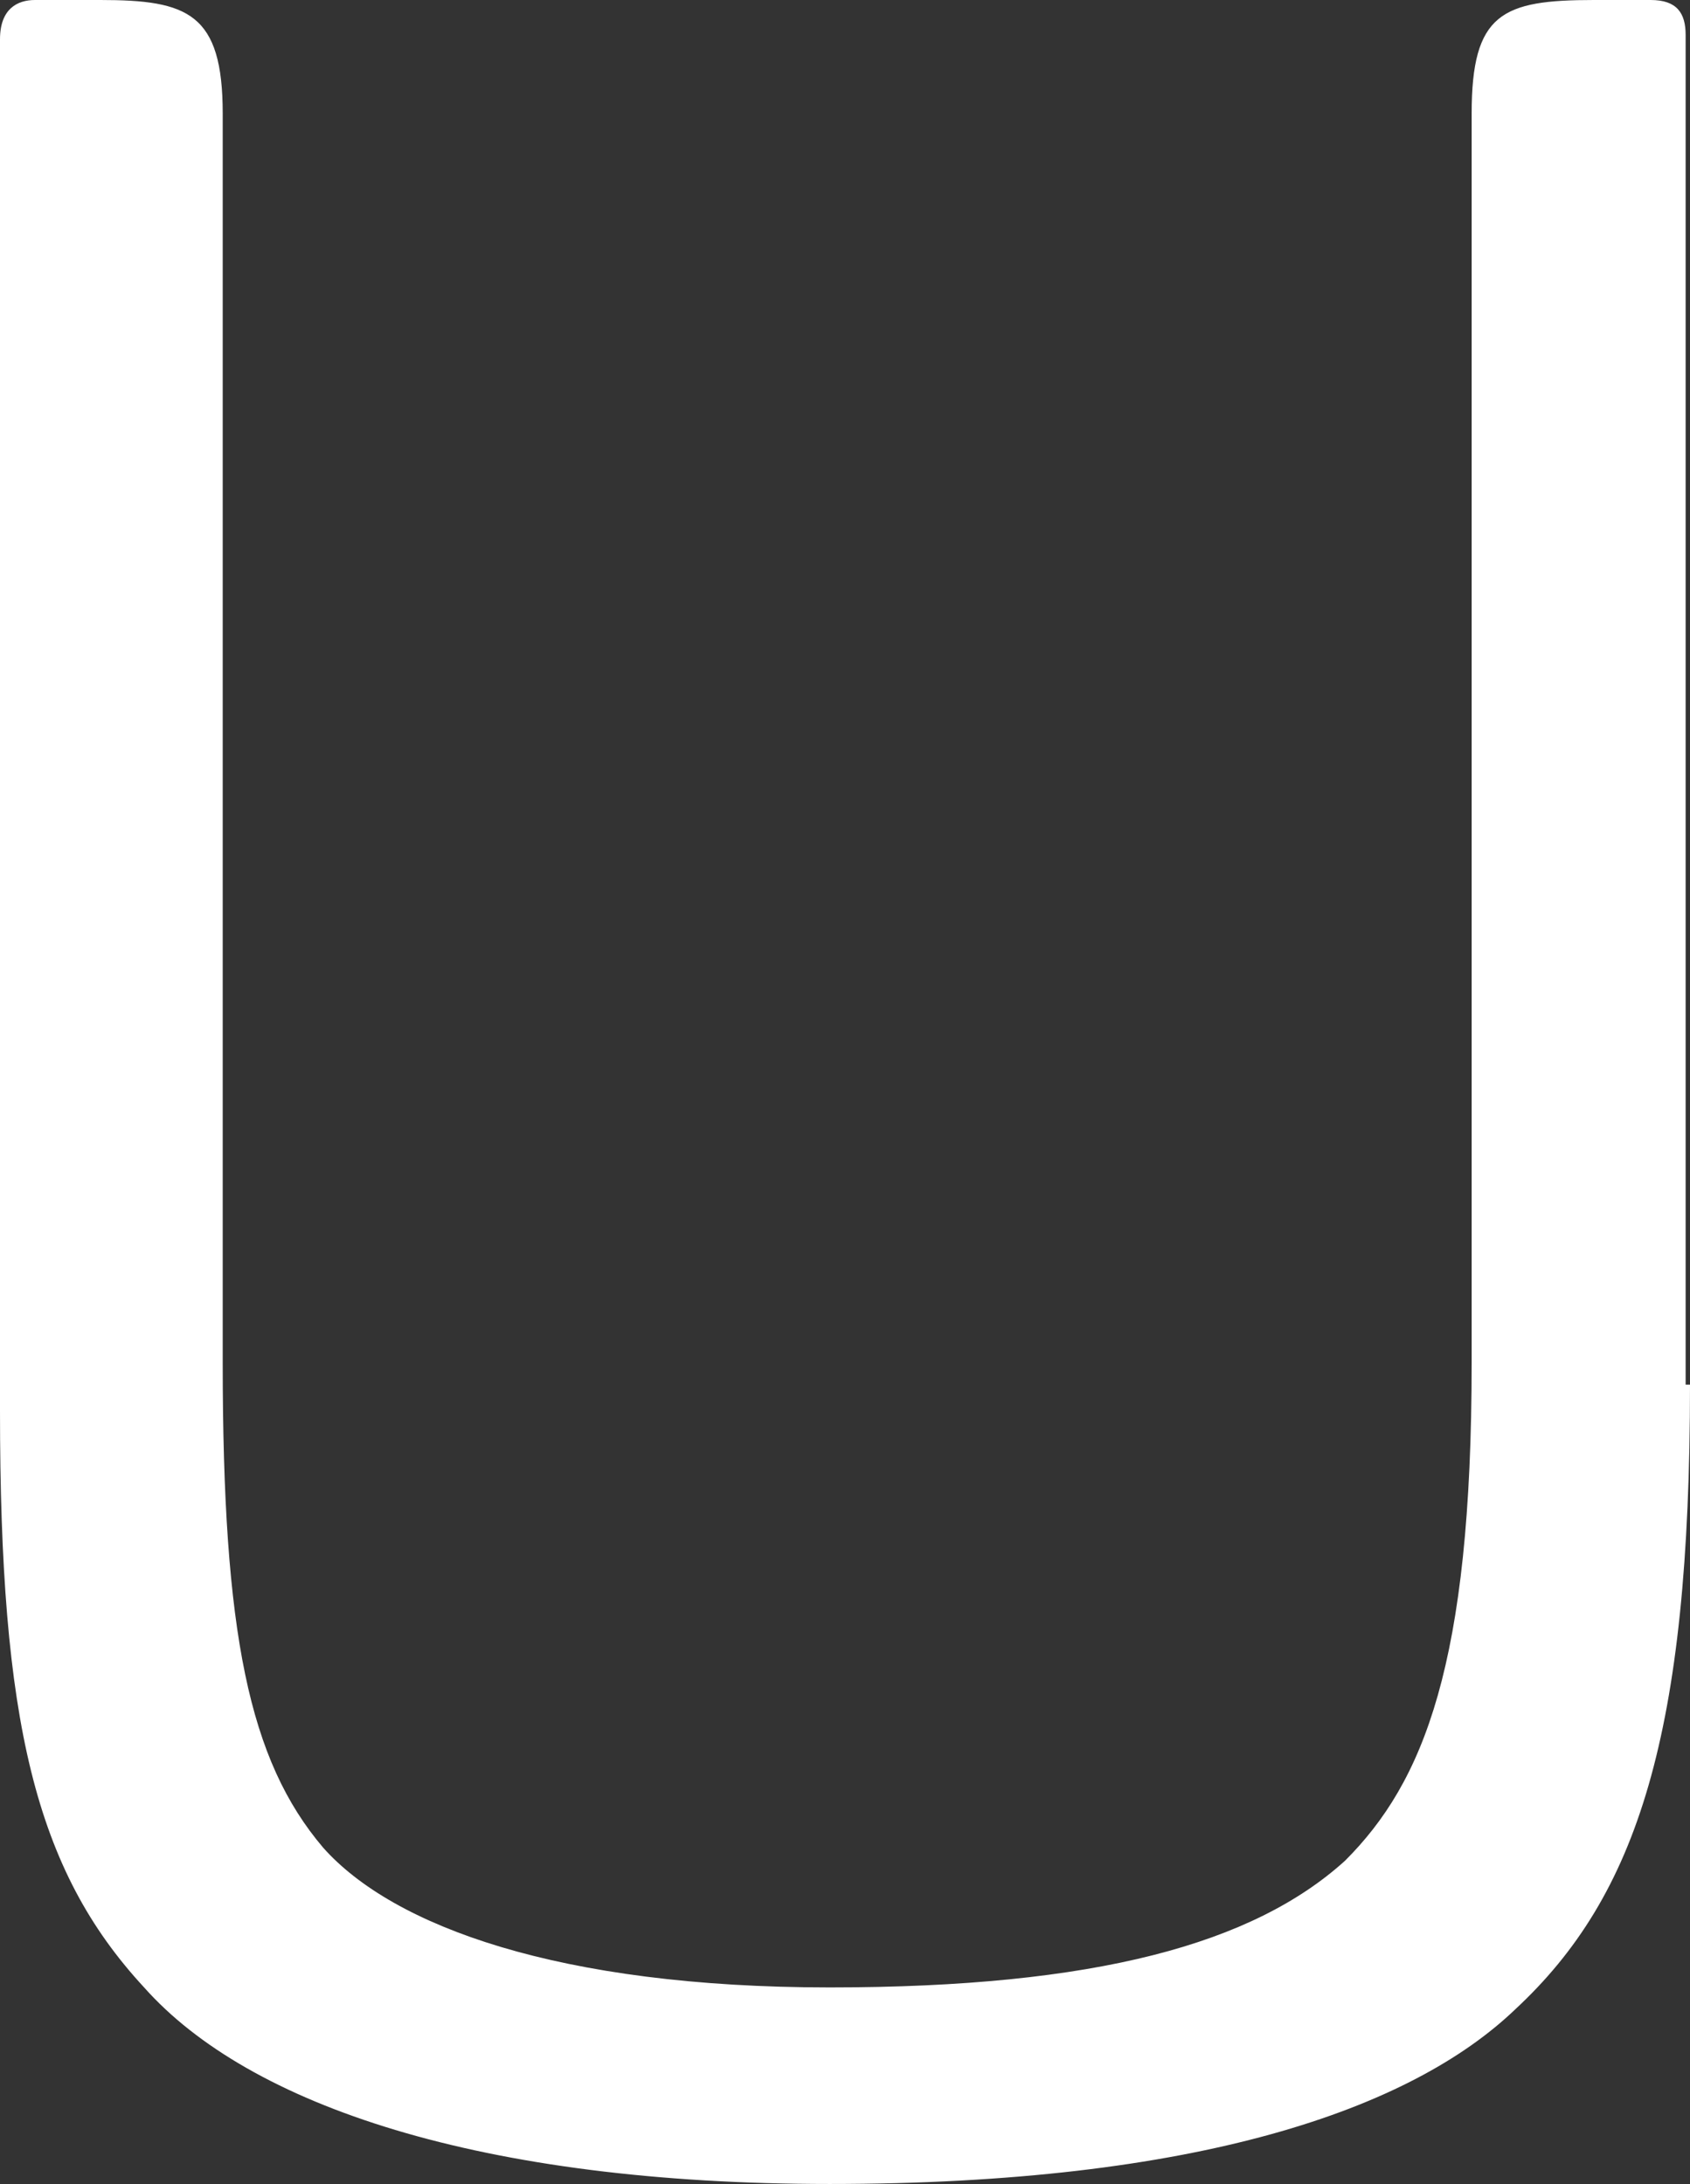 <?xml version="1.0" encoding="utf-8"?>
<!-- Generator: Adobe Illustrator 15.0.0, SVG Export Plug-In . SVG Version: 6.00 Build 0)  -->
<!DOCTYPE svg PUBLIC "-//W3C//DTD SVG 1.1//EN" "http://www.w3.org/Graphics/SVG/1.1/DTD/svg11.dtd">
<svg version="1.1" id="Ebene_1" xmlns="http://www.w3.org/2000/svg" xmlns:xlink="http://www.w3.org/1999/xlink" x="0px" y="0px"
	 width="38.7px" height="50px" viewBox="0 0 38.7 50" enable-background="new 0 0 38.7 50" xml:space="preserve">
<rect x="0" y="0" width="38.7" height="50" fill="#333333" stroke="none"/>
<g>
	<path fill="#FFFFFF" d="M38.7,31.7c0,8-1.2,11.7-4,14.3c-2.4,2.3-7.3,4-15.7,4c-8,0-13.3-1.8-15.7-4.5C0.8,42.8,0,39.4,0,32.3V0.9
		C0,0.2,0.4,0,0.8,0h1.5c2,0,2.8,0.3,2.8,2.6v28.6c0,6.2,0.6,9.1,2.3,11.1c1.6,1.8,5.4,3.2,11.6,3.2c6.1,0,9.7-1,11.8-2.9
		c1.8-1.8,2.9-4.5,2.9-11.4V2.6c0-2.3,0.7-2.6,2.8-2.6h1.3c0.6,0,0.8,0.3,0.8,0.8V31.7z"/>
</g>
</svg>
